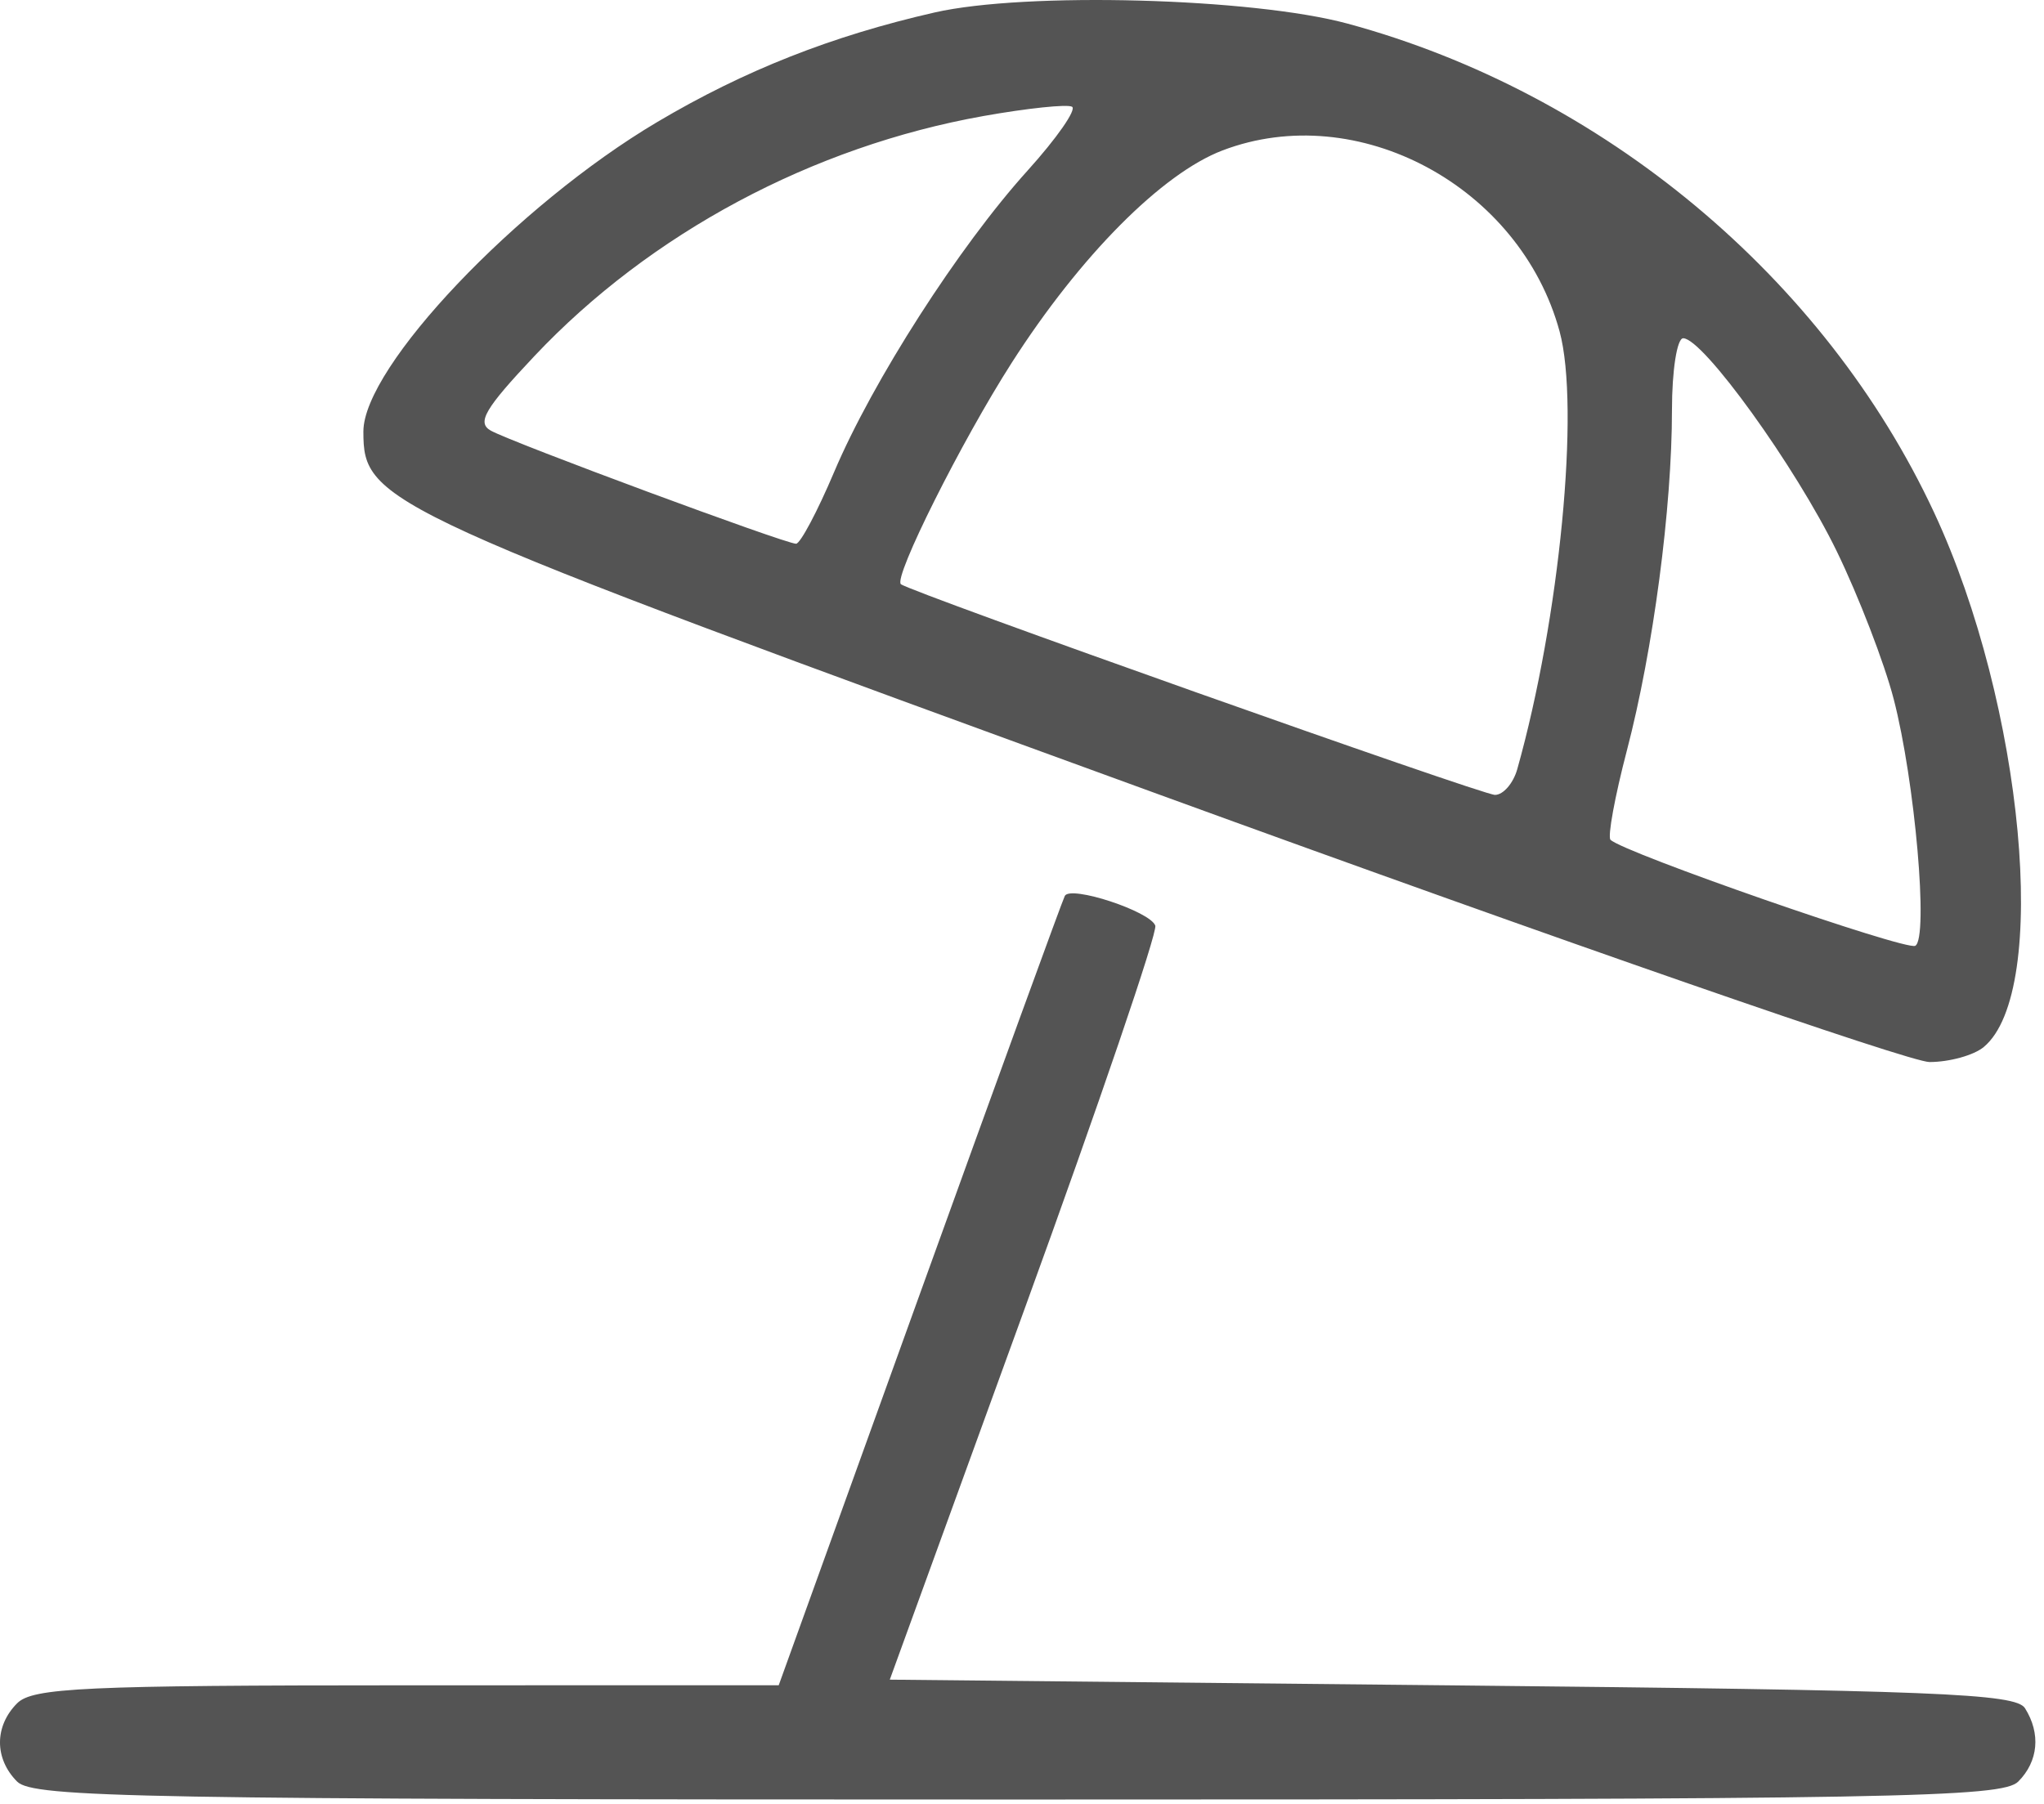 <svg xmlns="http://www.w3.org/2000/svg" width="179" height="158" viewBox="0 0 179 158" fill="none"><path fill-rule="evenodd" clip-rule="evenodd" d="M81.844 1.093C72.84 3.146 65.18 6.171 57.573 10.679C45.278 17.963 31.823 32.133 31.823 37.796C31.823 44.082 33.093 44.662 101.552 69.613C136.889 82.492 167.227 93.029 168.971 93.029C170.716 93.029 172.855 92.437 173.724 91.713C179.563 86.85 177.229 61.735 169.373 44.887C159.783 24.32 140.362 8.128 118.02 2.071C109.685 -0.188 89.817 -0.726 81.844 1.093ZM86.132 10.162C71.162 12.826 56.943 20.429 46.798 31.193C42.455 35.8 41.74 37.023 42.979 37.719C44.827 38.757 68.761 47.629 69.713 47.629C70.083 47.629 71.584 44.804 73.046 41.351C76.431 33.359 83.969 21.609 89.978 14.954C92.549 12.107 94.305 9.585 93.88 9.349C93.455 9.113 89.969 9.479 86.132 10.162ZM107.059 13.177C101.757 15.199 94.603 22.406 88.608 31.764C84.204 38.64 78.229 50.576 78.894 51.171C79.634 51.833 129.792 69.629 130.918 69.629C131.643 69.629 132.522 68.616 132.871 67.379C136.588 54.189 138.379 35.655 136.578 29.03C133.119 16.312 118.885 8.668 107.059 13.177ZM146.42 35.905C146.42 44.507 144.777 56.928 142.474 65.73C141.417 69.769 140.771 73.293 141.037 73.56C142.159 74.686 166.925 83.304 167.728 82.847C168.905 82.178 167.7 68.409 165.836 61.229C165.015 58.065 162.772 52.243 160.852 48.291C157.254 40.887 149.141 29.629 147.402 29.629C146.862 29.629 146.42 32.45 146.42 35.905ZM93.251 78.473C93.056 78.834 87.338 94.539 80.545 113.374L68.195 147.619L35.63 147.624C7.359 147.628 2.86 147.836 1.5 149.2C-0.5 151.207 -0.5 154.051 1.5 156.058C2.9 157.462 12.218 157.629 89.121 157.629C166.025 157.629 175.343 157.462 176.743 156.058C178.509 154.285 178.733 151.851 177.334 149.629C176.522 148.34 169.464 148.059 127.156 147.629L77.922 147.129L89.735 114.629C96.234 96.754 101.381 81.657 101.173 81.08C100.724 79.825 93.761 77.534 93.251 78.473Z" fill="#545454"></path></svg>